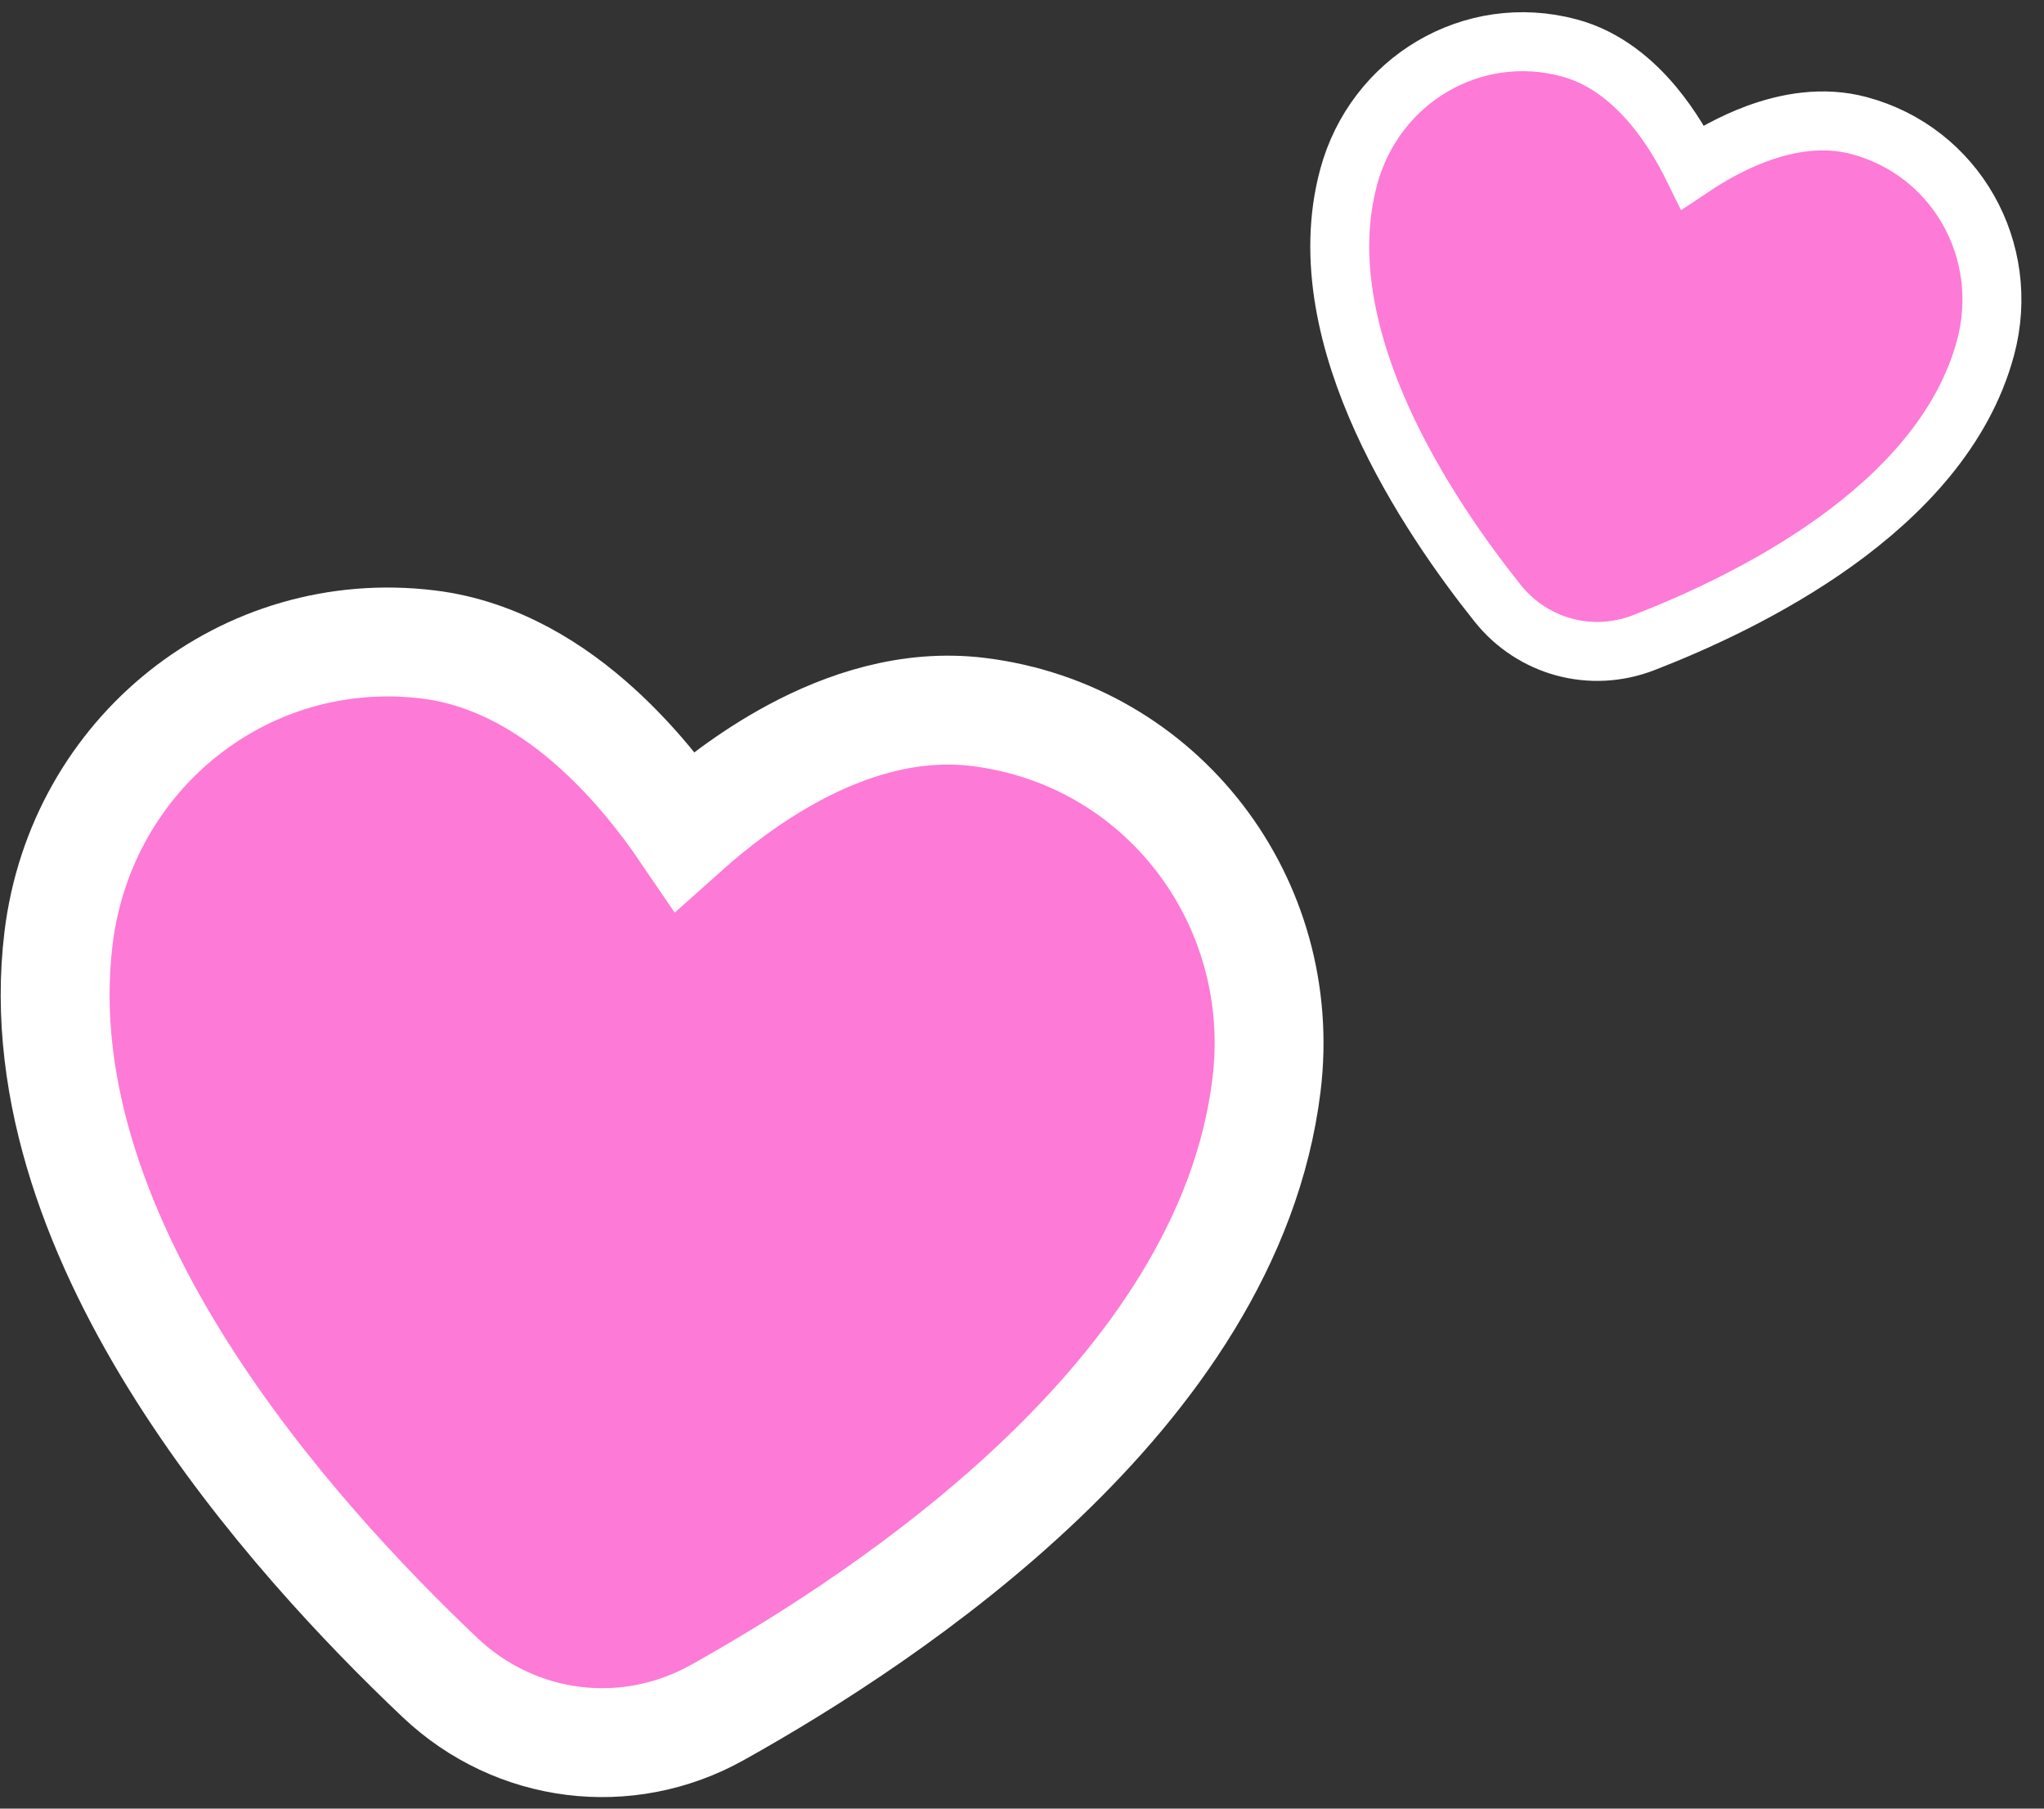 <?xml version="1.0" encoding="UTF-8"?> <svg xmlns="http://www.w3.org/2000/svg" width="26" height="23" viewBox="0 0 26 23" fill="none"><rect x="0" y="0" width="26" height="23" fill="#333333" stroke="none"/><path d="M9.126 21.777C10.26 21.144 11.866 20.13 13.253 18.805C14.63 17.489 15.865 15.796 16.11 13.8C16.397 11.46 14.776 9.34 12.444 9.054C11.565 8.946 10.745 9.226 10.093 9.577C9.535 9.877 9.058 10.252 8.71 10.563C8.447 10.177 8.074 9.698 7.605 9.272C7.058 8.774 6.33 8.304 5.45 8.196C3.117 7.91 1.034 9.578 0.745 11.927C0.504 13.9 1.297 15.835 2.316 17.443C3.342 19.062 4.655 20.442 5.6 21.336C6.559 22.242 7.973 22.421 9.126 21.777Z" fill="#FD7AD7" stroke="white" stroke-width="1.385" stroke-linecap="round"></path><path d="M20.907 8.173C21.564 7.919 22.502 7.496 23.346 6.89C24.184 6.288 24.975 5.473 25.257 4.42C25.587 3.186 24.878 1.926 23.648 1.597C23.185 1.473 22.724 1.561 22.347 1.7C22.025 1.819 21.741 1.984 21.531 2.124C21.419 1.897 21.255 1.612 21.036 1.348C20.779 1.04 20.424 0.733 19.96 0.609C18.73 0.279 17.486 1.016 17.154 2.255C16.875 3.296 17.155 4.394 17.58 5.333C18.009 6.28 18.609 7.119 19.049 7.67C19.495 8.229 20.24 8.431 20.907 8.173Z" fill="#FD7AD7" stroke="white" stroke-width="0.75" stroke-linecap="round"></path></svg> 